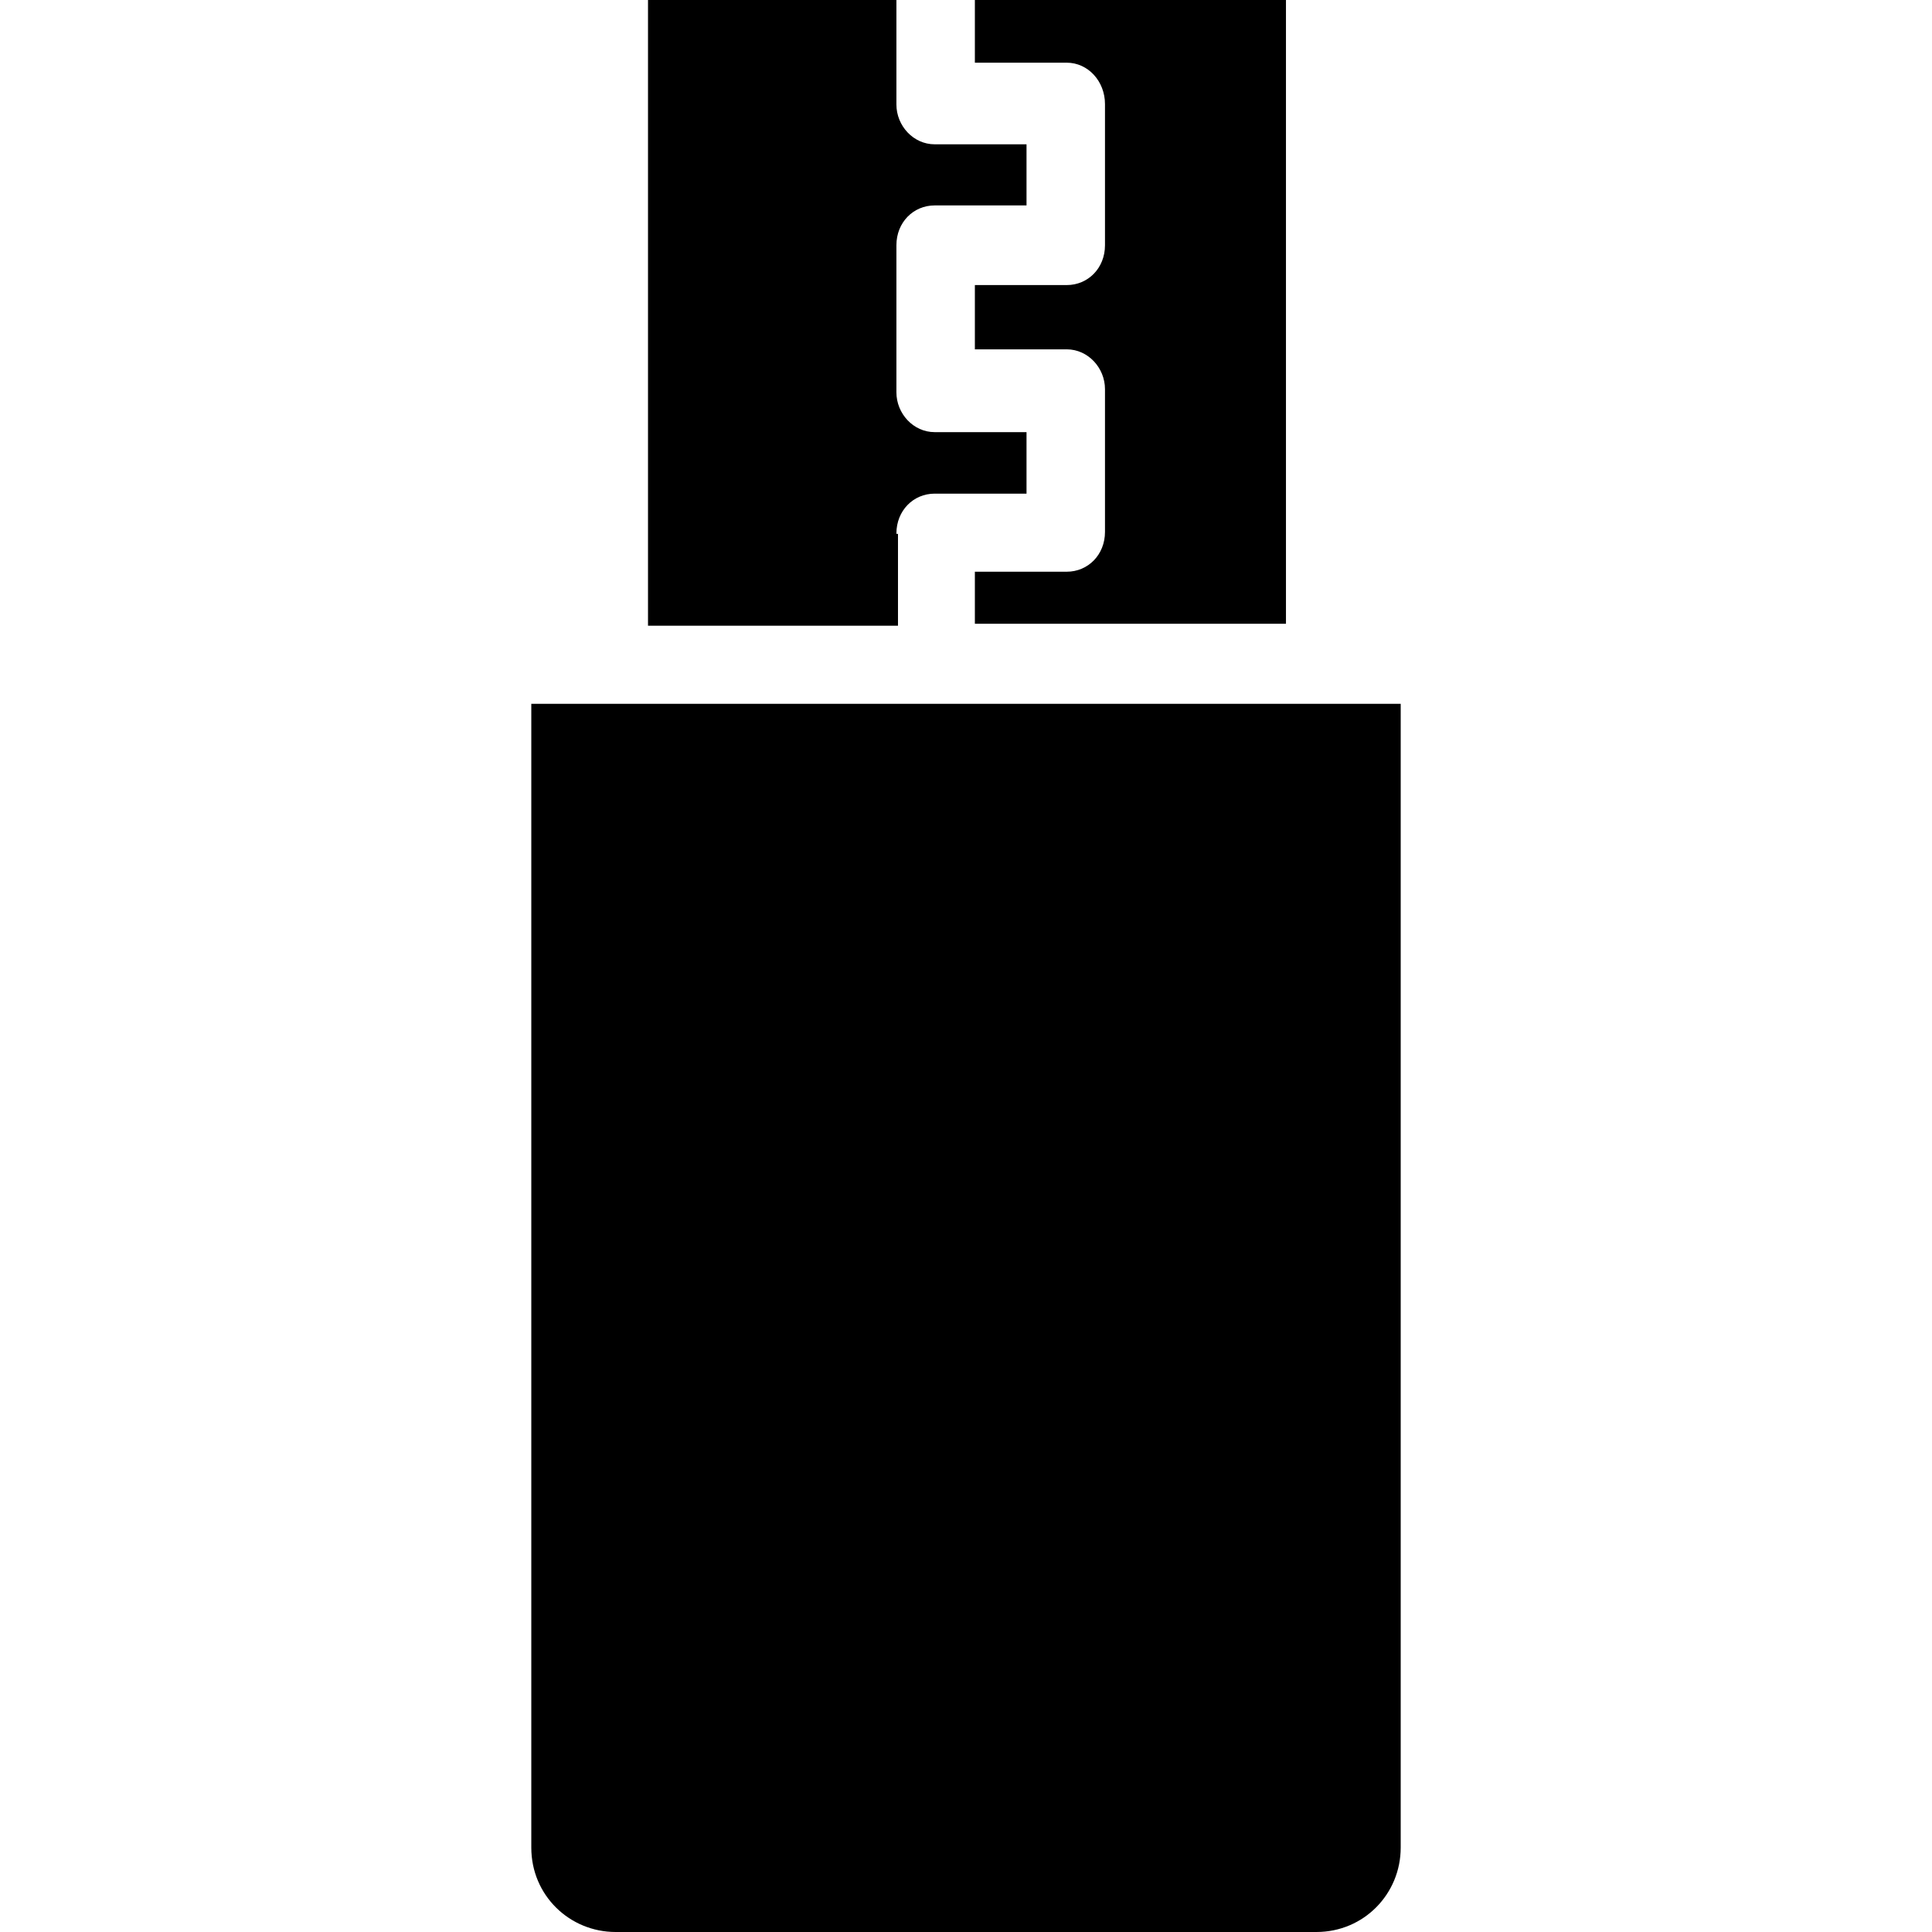 <?xml version="1.0" encoding="iso-8859-1"?>
<!-- Uploaded to: SVG Repo, www.svgrepo.com, Generator: SVG Repo Mixer Tools -->
<svg fill="#000000" height="800px" width="800px" version="1.1" id="Capa_1" xmlns="http://www.w3.org/2000/svg" xmlns:xlink="http://www.w3.org/1999/xlink" 
	 viewBox="0 0 490 490" xml:space="preserve">
<g>
	<g>
		<g>
			<path d="M134.75,178.5v290.1c0,12.1,9.7,21.4,21.4,21.4h177.7c12.1,0,21.4-9.7,21.4-21.4V178.5H134.75z"/>
			<path d="M280.25,26.4v35.8c0,5.8-4.3,10.1-9.7,10.1h-23.3v16.3h23.3c5.4,0,9.7,4.7,9.7,10.1v36.2c0,5.8-4.3,10.1-9.7,10.1h-23.3
				v13.2h78.9V0h-78.9v15.9h23.3C275.95,15.9,280.25,20.6,280.25,26.4z"/>
			<path d="M227.35,135.3c0-5.8,4.3-10.1,9.7-10.1h23.3v-15.6h-23.3c-5.4,0-9.7-4.7-9.7-10.1V62.2c0-5.8,4.3-10.1,9.7-10.1h23.3
				V36.6h-23.3c-5.4,0-9.7-4.7-9.7-10.1V0h-63v158.7h63.4v-23.3h-0.4V135.3z"/>
		</g>
	</g>
</g>
</svg>